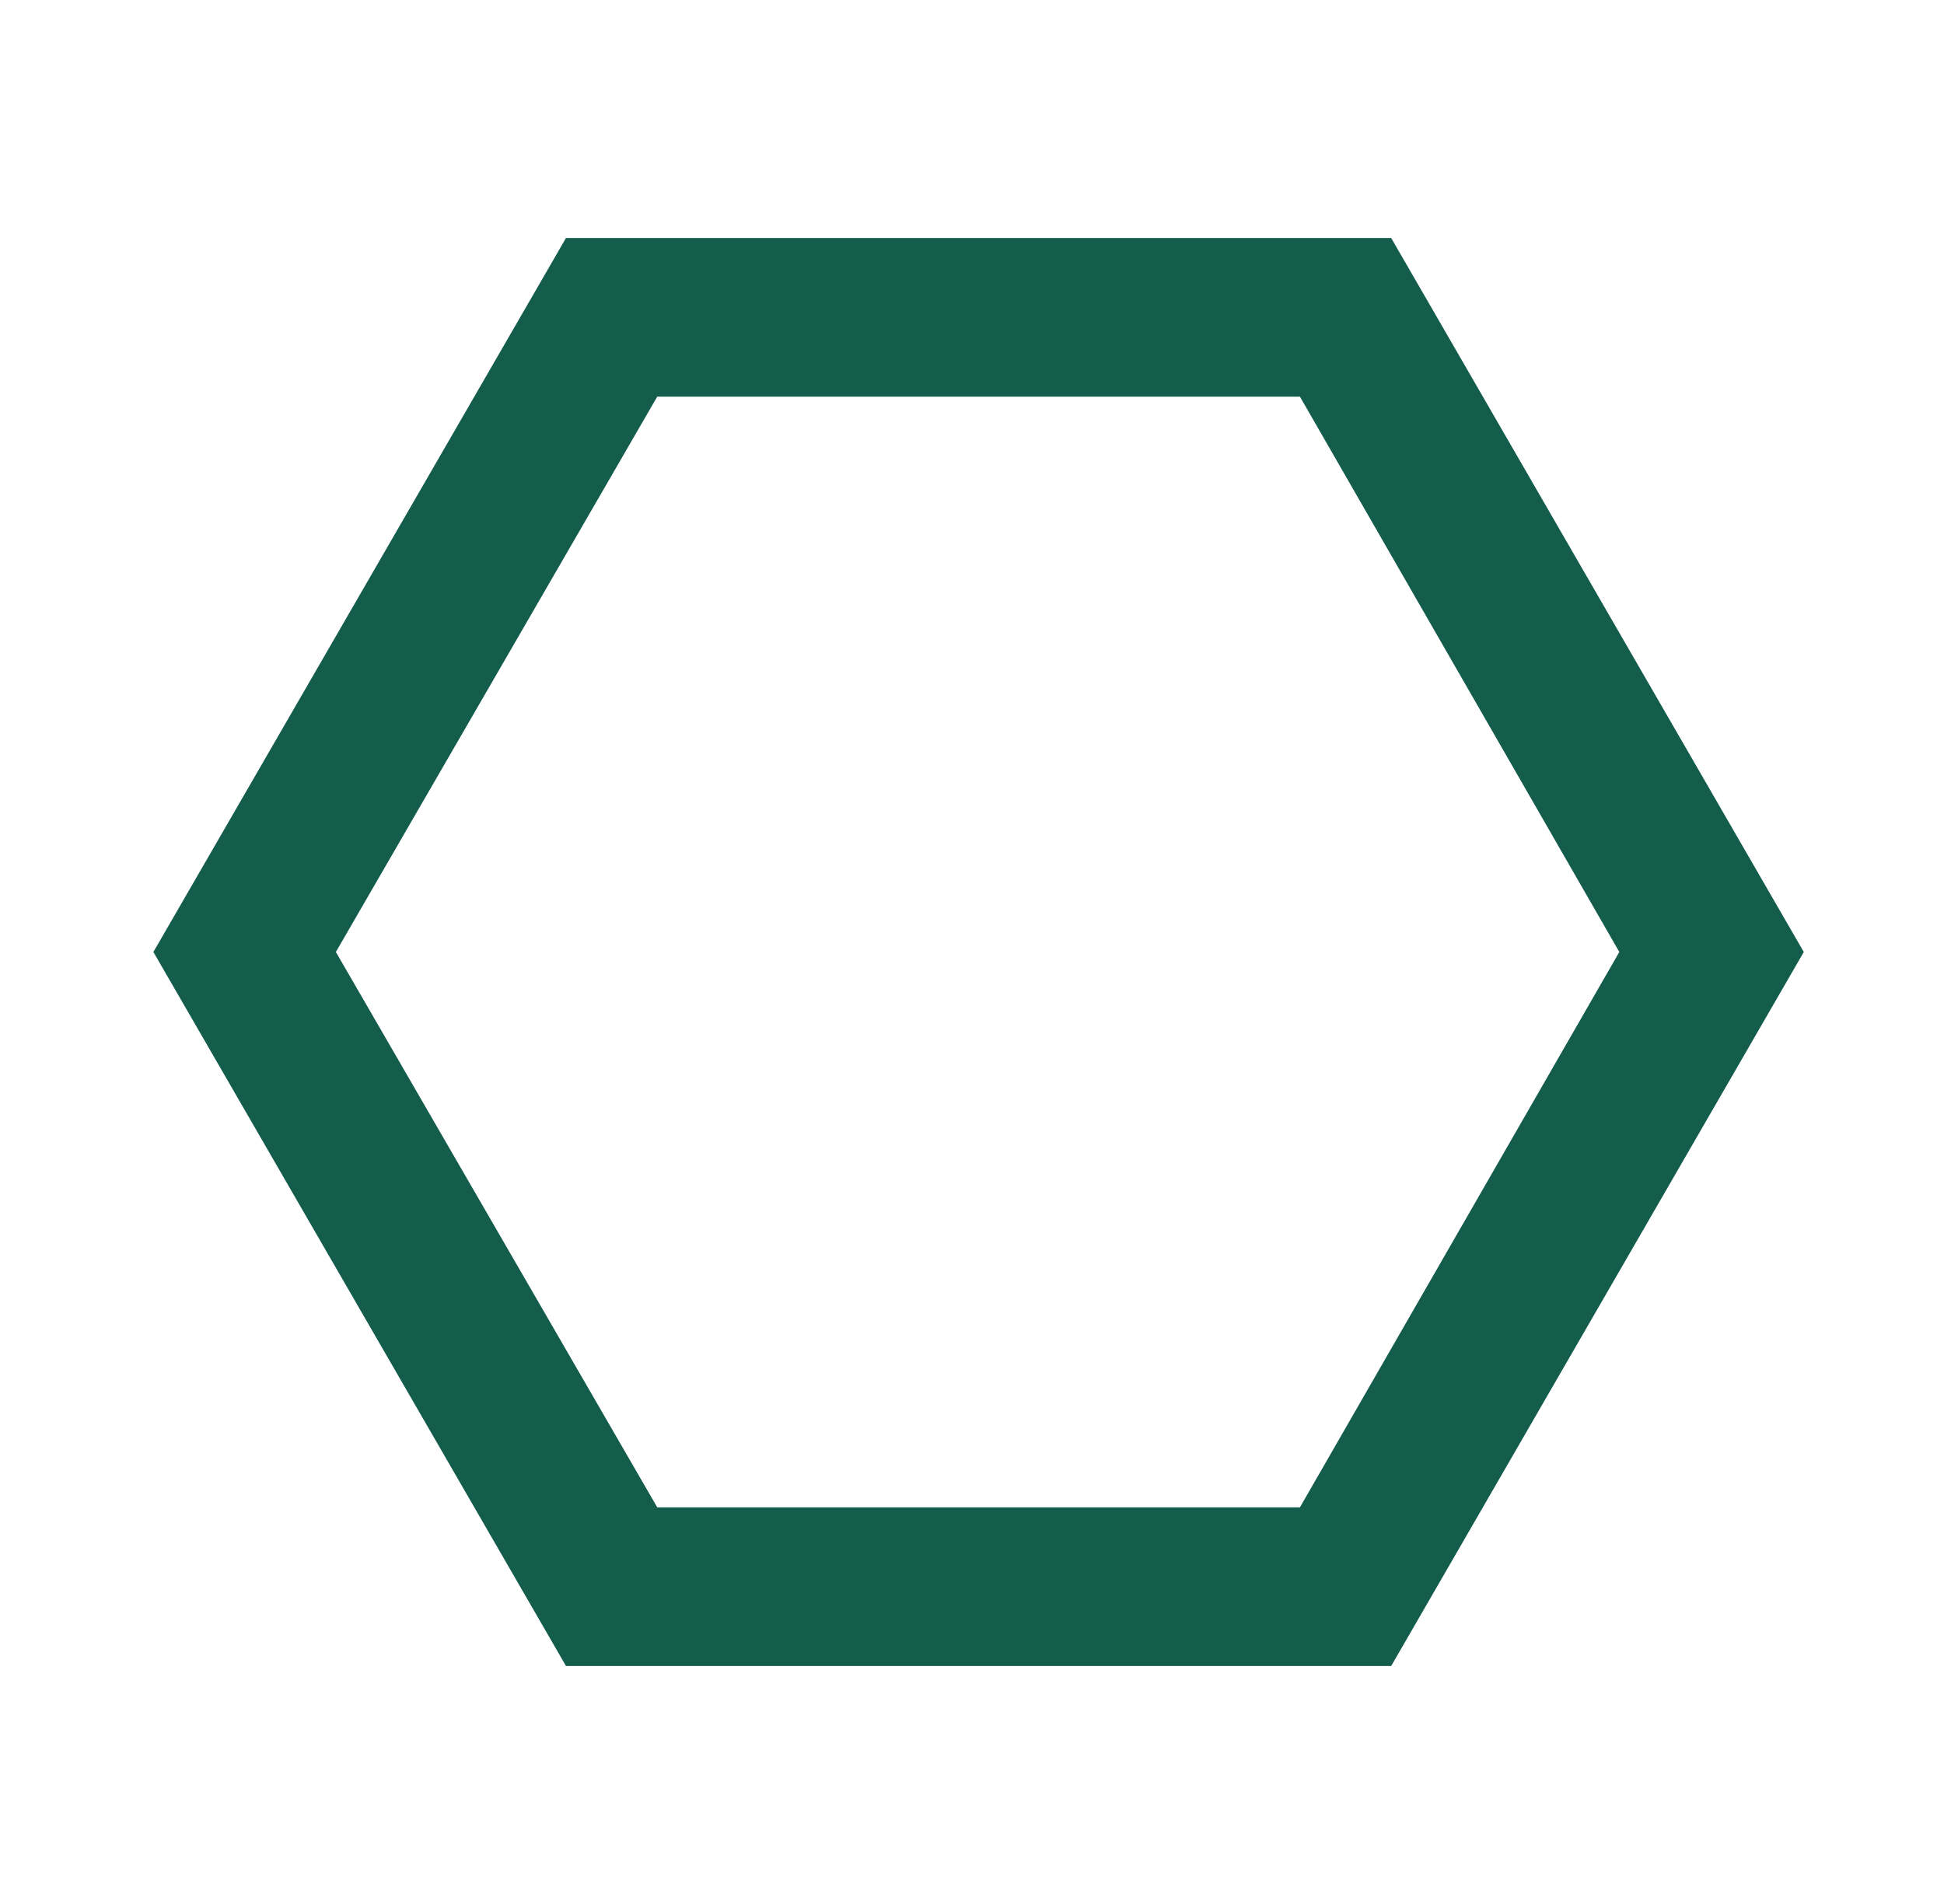 <svg width="49" height="48" viewBox="0 0 49 48" fill="none" xmlns="http://www.w3.org/2000/svg">
<path d="M14.266 42L3.866 24L14.266 6H35.066L45.466 24L35.066 42H14.266ZM16.566 38H32.766L40.816 24L32.766 10H16.566L8.466 24L16.566 38Z" fill="#145D4D"/>
</svg>
